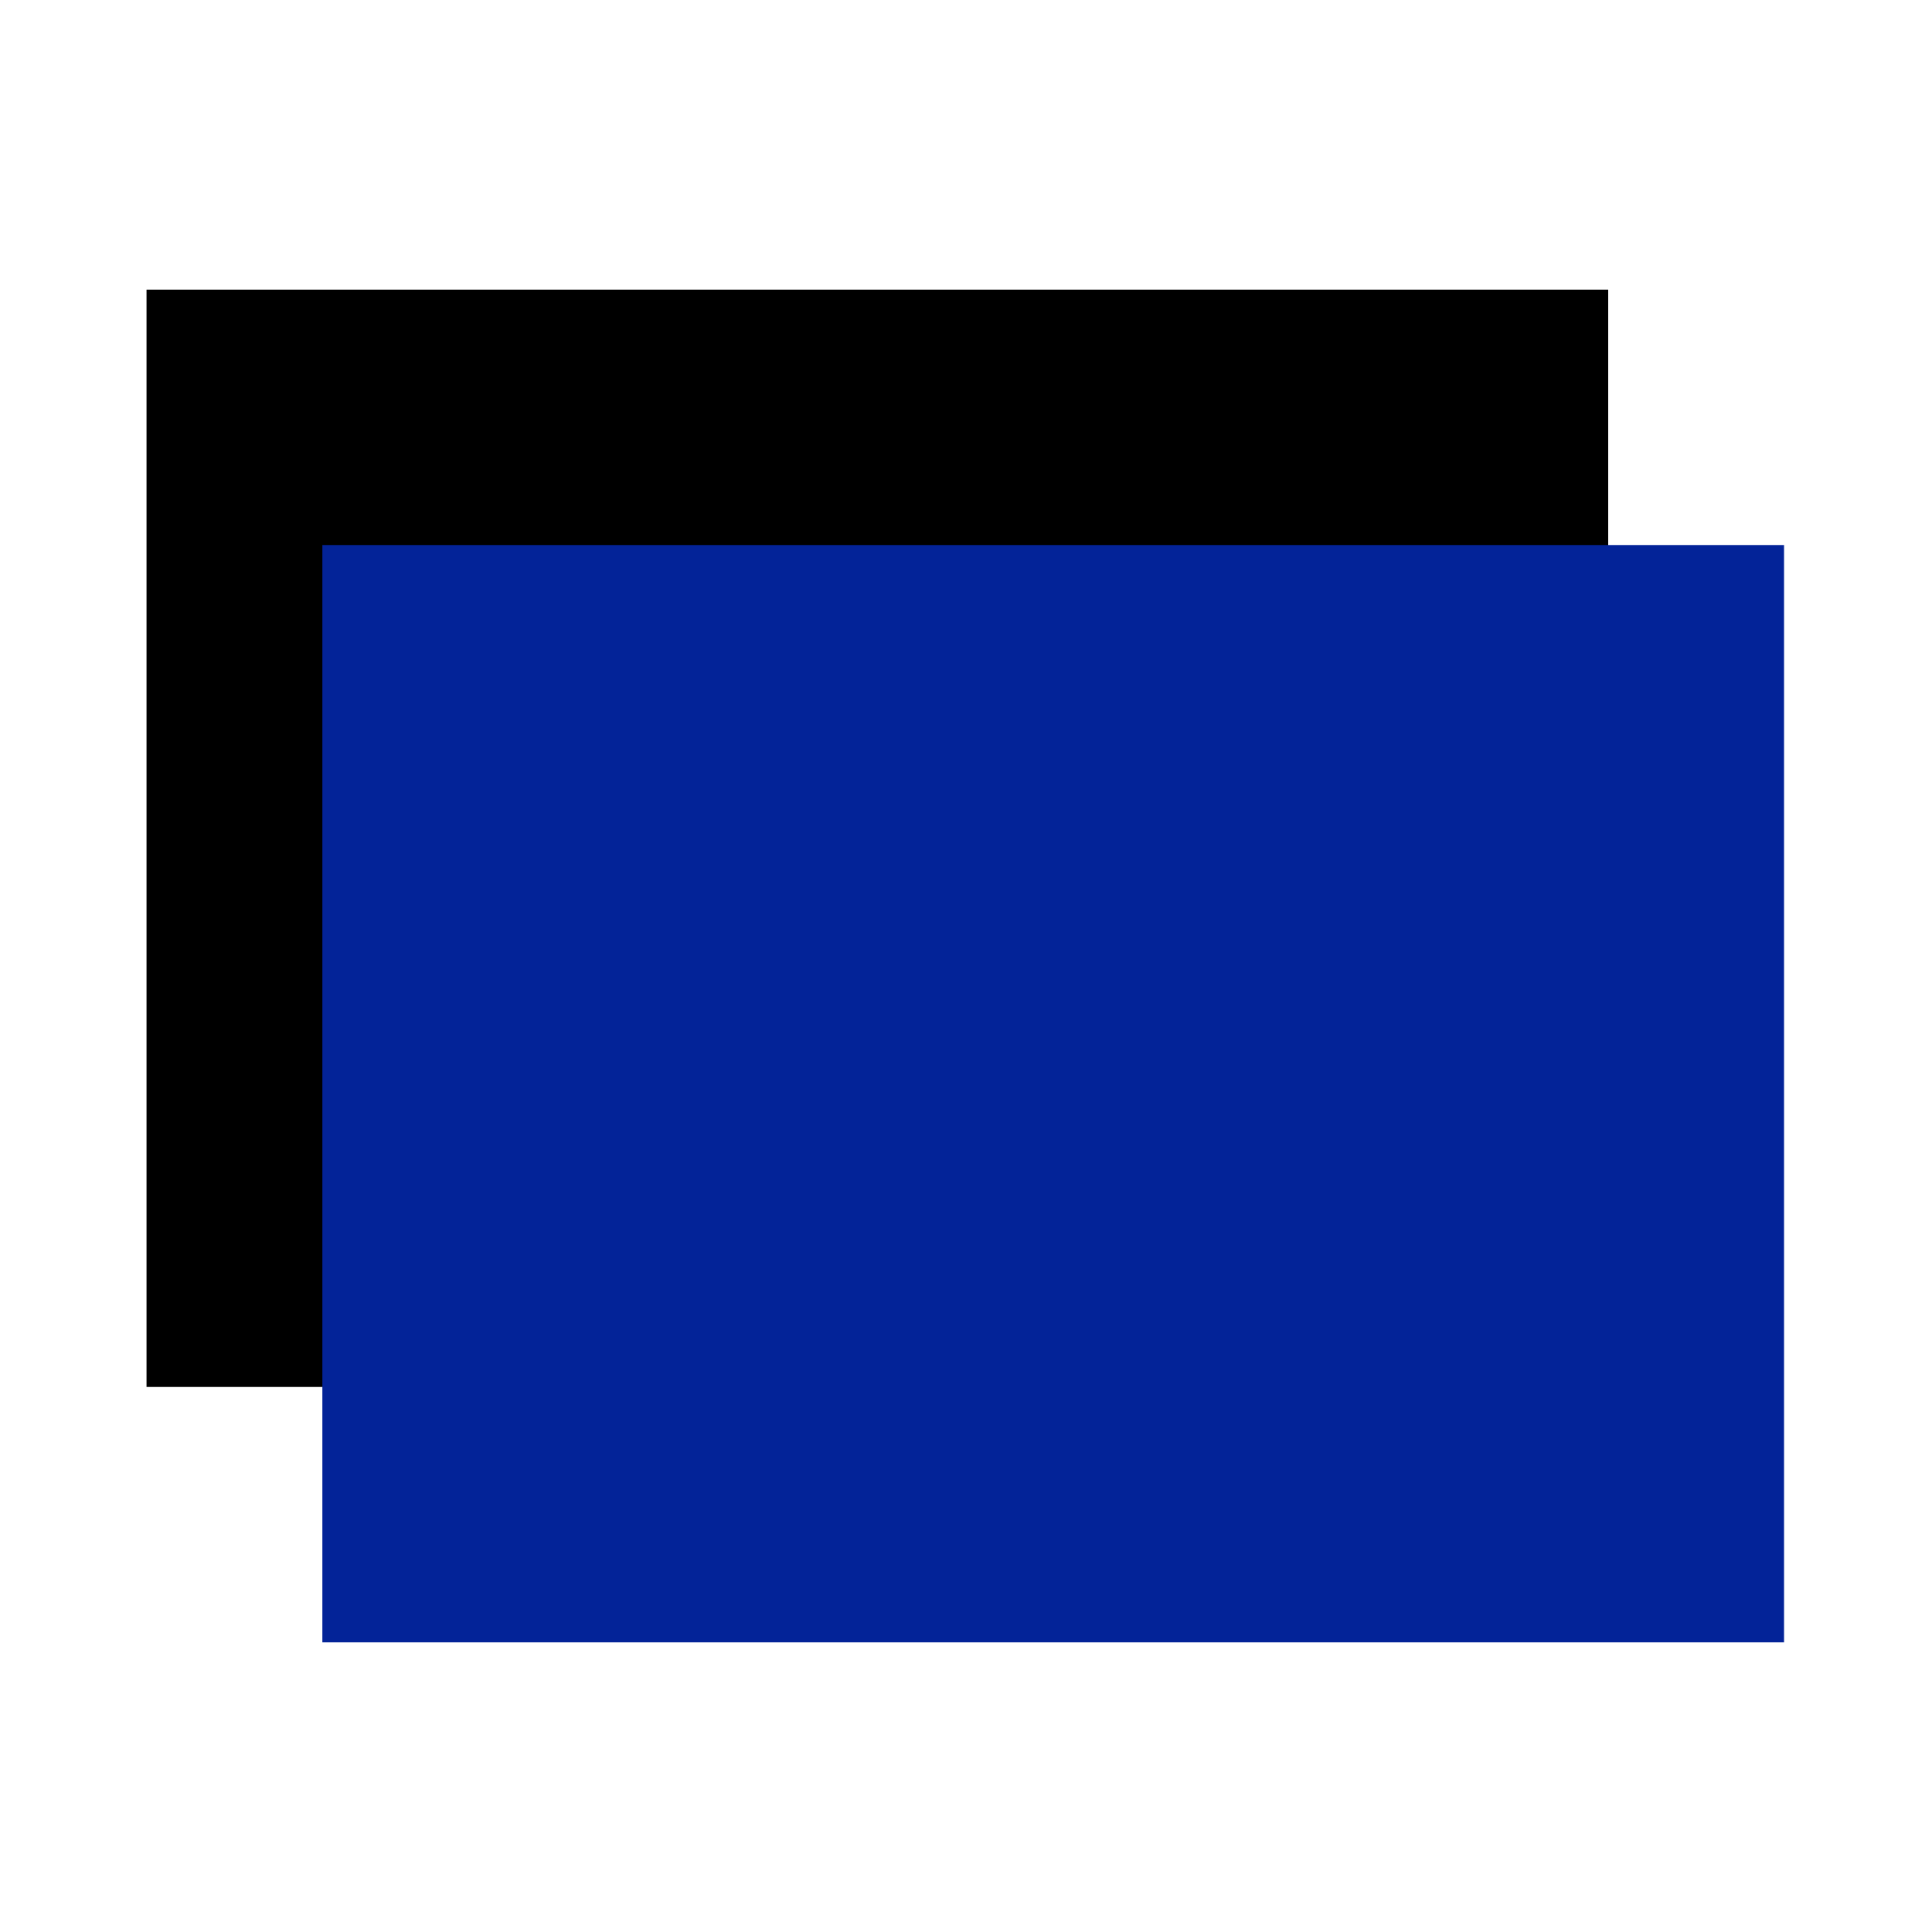 <svg xmlns="http://www.w3.org/2000/svg" version="1.1" xmlns:xlink="http://www.w3.org/1999/xlink" xmlns:svgjs="http://svgjs.dev/svgjs" width="500" height="500"><svg xmlns="http://www.w3.org/2000/svg" xmlns:xlink="http://www.w3.org/1999/xlink" width="500" zoomAndPan="magnify" viewBox="0 0 375 375" height="500" preserveAspectRatio="xMidYMid meet" version="1.0"><defs><clipPath id="SvgjsClipPath1408"><path d="M 28.441 56.219 L 312.984 56.219 L 312.984 269.207 L 28.441 269.207 Z M 28.441 56.219 " clip-rule="nonzero"></path></clipPath><clipPath id="SvgjsClipPath1407"><path d="M 99.438 56.219 L 312.43 56.219 L 241.434 269.207 L 28.441 269.207 Z M 99.438 56.219 " clip-rule="nonzero"></path></clipPath><clipPath id="SvgjsClipPath1406"><path d="M 62.57 105.793 L 347 105.793 L 347 318.781 L 62.57 318.781 Z M 62.57 105.793 " clip-rule="nonzero"></path></clipPath><clipPath id="SvgjsClipPath1405"><path d="M 133.566 105.793 L 346.559 105.793 L 275.562 318.781 L 62.57 318.781 Z M 133.566 105.793 " clip-rule="nonzero"></path></clipPath></defs><g clip-path="url(#4352bb173d)"><g clip-path="url(#252b2ad2e3)"><path fill="#000000" d="M 28.441 56.219 L 312.152 56.219 L 312.152 269.207 L 28.441 269.207 Z M 28.441 56.219 " fill-opacity="1" fill-rule="nonzero"></path></g></g><g clip-path="url(#042f70d751)"><g clip-path="url(#026fa91a12)"><path fill="#032398" d="M 62.57 105.793 L 346.281 105.793 L 346.281 318.781 L 62.57 318.781 Z M 62.57 105.793 " fill-opacity="1" fill-rule="nonzero"></path></g></g></svg><style>@media (prefers-color-scheme: light) { :root { filter: contrast(1) brightness(1); } }
@media (prefers-color-scheme: dark) { :root { filter: none; } }
</style></svg>